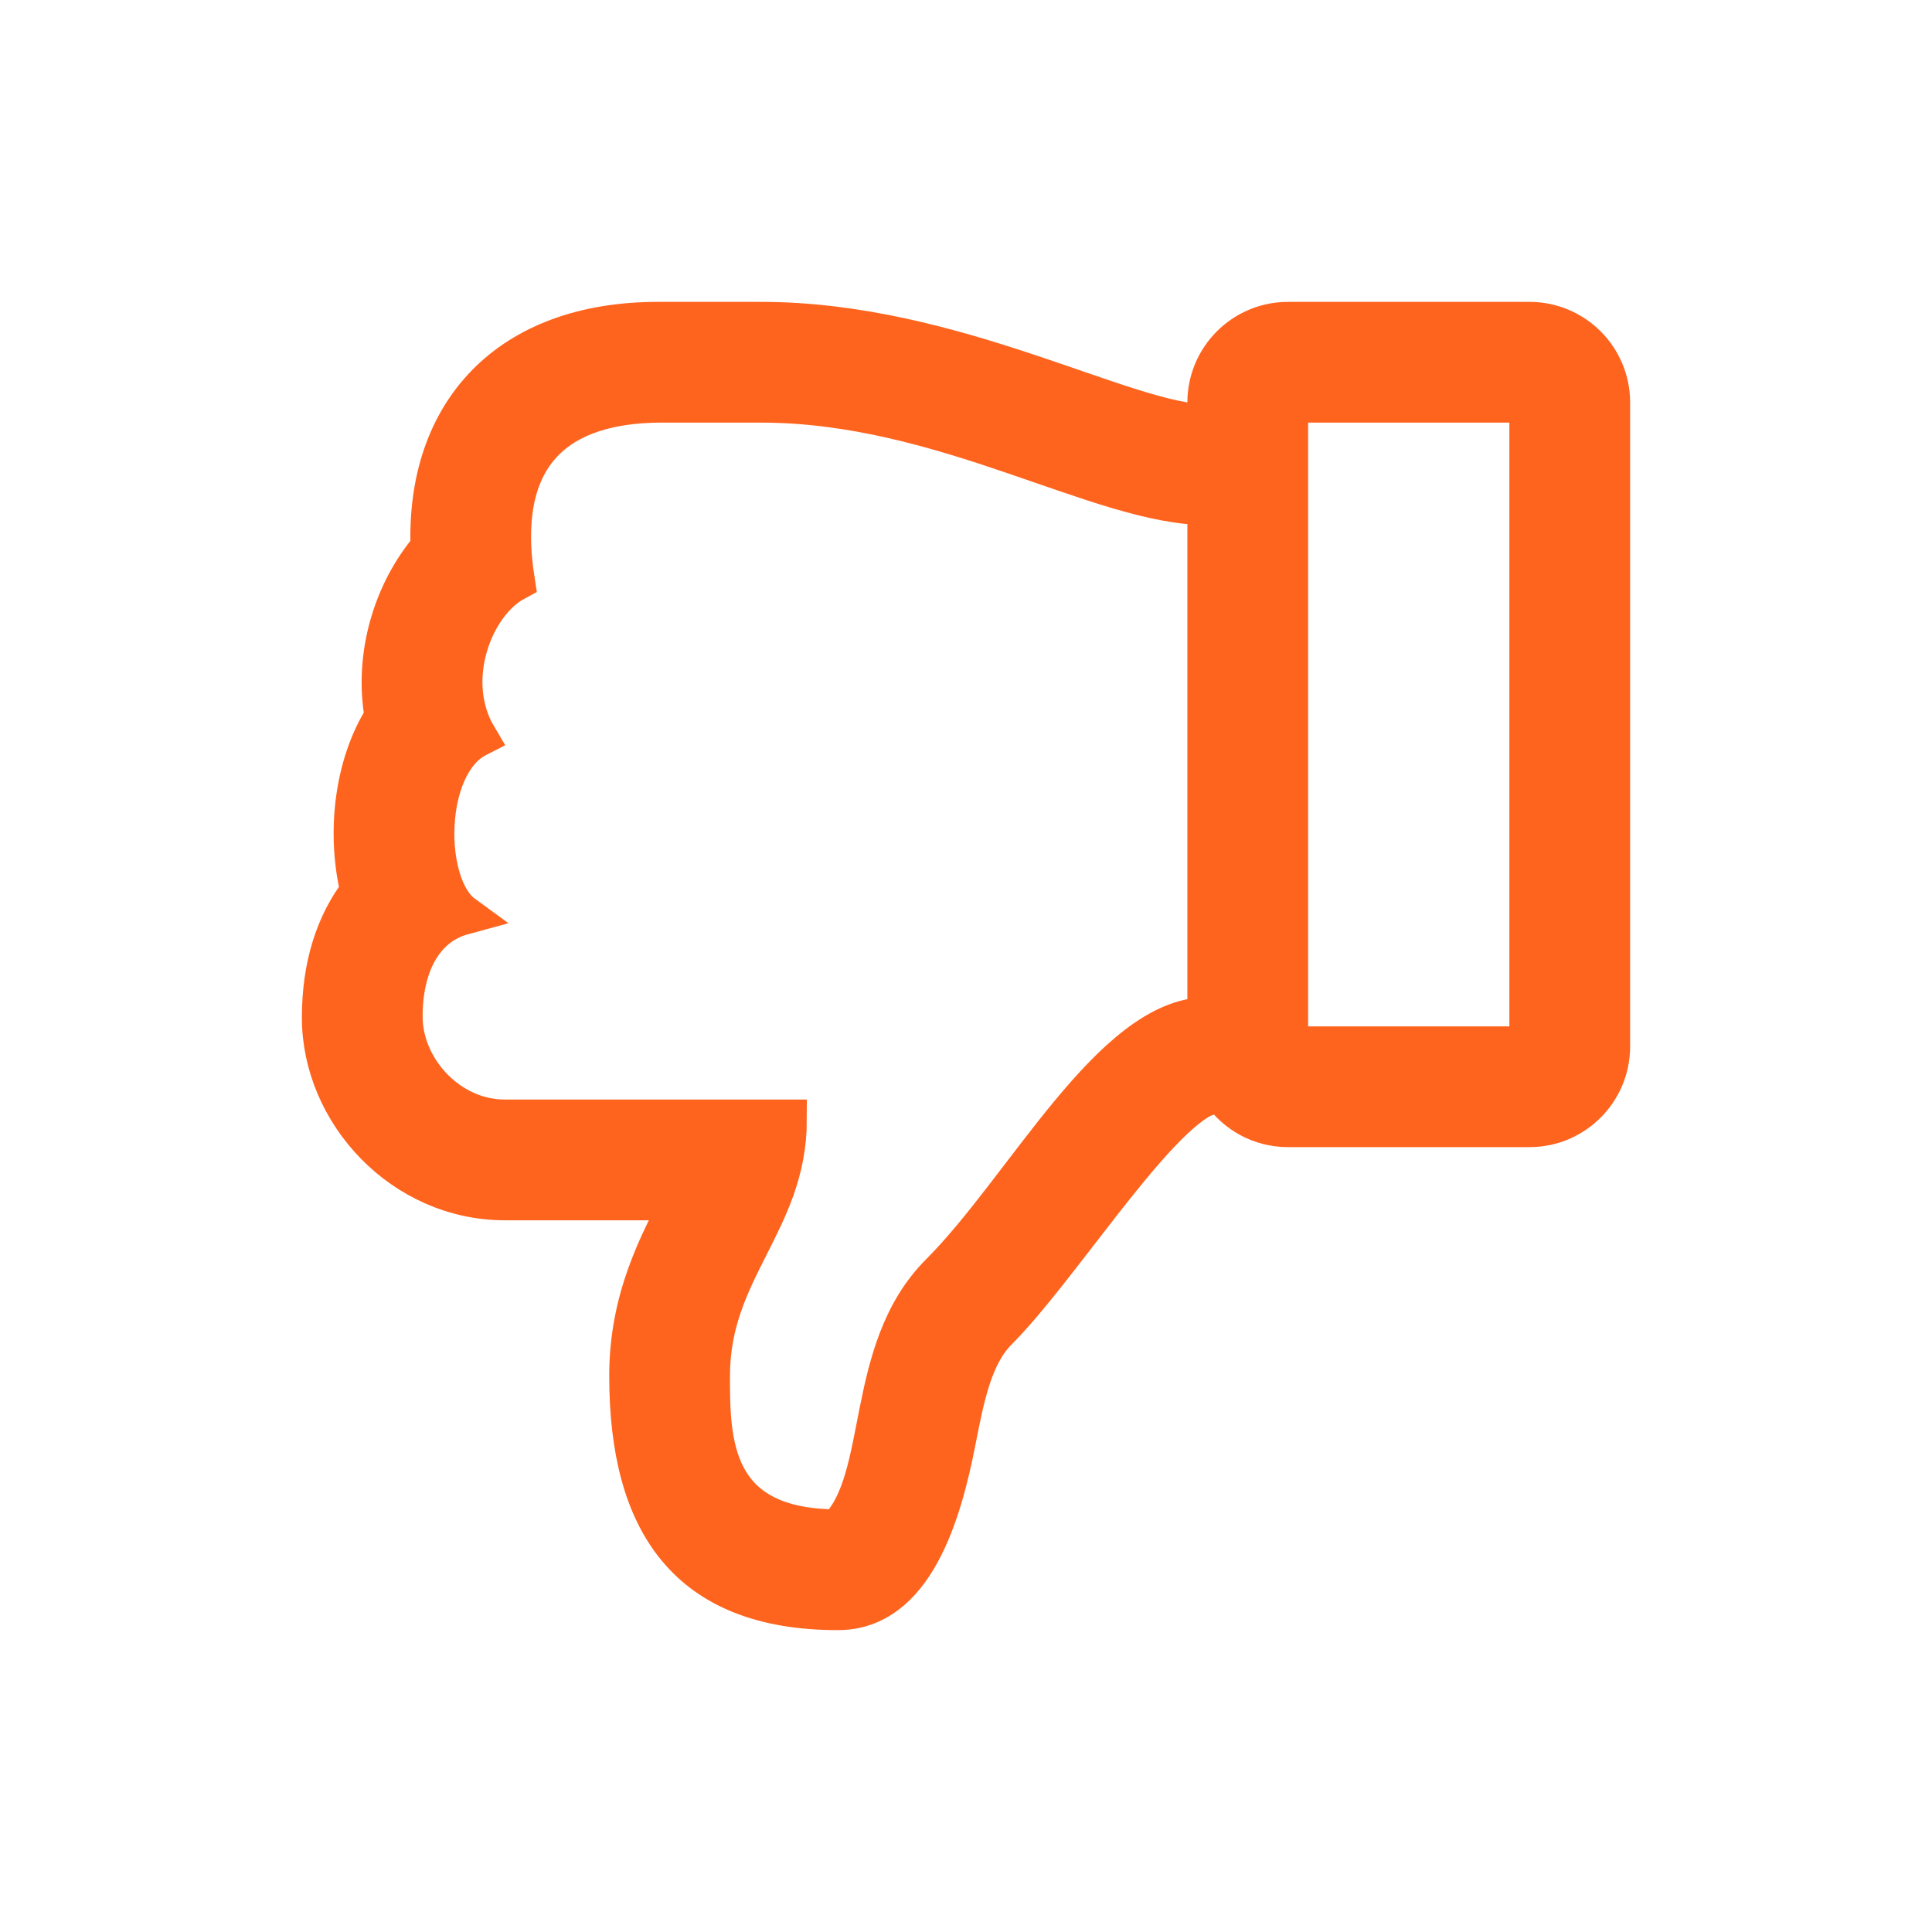 <?xml version="1.0" encoding="UTF-8"?>
<svg width="24px" height="24px" viewBox="0 0 24 24" version="1.1" xmlns="http://www.w3.org/2000/svg" xmlns:xlink="http://www.w3.org/1999/xlink">
    <title>icone/24x24/thumb_down</title>
    <g id="icone/24x24/thumb_down" stroke="none" stroke-width="1" fill="none" fill-rule="evenodd">
        <g id="thumbs-up" transform="translate(12, 12) rotate(-180) translate(-12, -12) translate(4, 4)" fill="#FF641E" fill-rule="nonzero" stroke="#FF641E" stroke-width="0.5">
            <path d="M15.521,8.928 C15.831,8.525 16,8 16,7.358 C16,6.181 14.998,5.091 13.727,5.091 L11.535,5.091 C11.808,4.548 12.182,3.875 12.182,2.909 C12.182,1.083 11.454,0 9.591,0 C8.654,0 8.306,1.185 8.128,2.101 C8.021,2.648 7.92,3.165 7.611,3.474 C6.875,4.211 5.75,6 5.074,6.363 C5.006,6.392 4.919,6.415 4.823,6.433 C4.643,6.171 4.342,6 4,6 L1,6 C0.448,6 0,6.448 0,7 L0,15 C0,15.552 0.448,16 1,16 L4,16 C4.552,16 5,15.552 5,15 L5,14.727 C6.015,14.727 8.146,16 10.545,16 C10.717,16 11.722,16 11.827,16 C13.68,16 14.71,14.878 14.65,13.194 C15.123,12.64 15.354,11.839 15.22,11.096 C15.609,10.486 15.692,9.626 15.521,8.928 Z M1,15 L1,7 L4,7 L4,15 L1,15 Z M14.251,8.636 C14.75,9 14.75,10.5 14.075,10.844 C14.498,11.556 14.118,12.507 13.606,12.782 C13.865,14.424 13.014,14.988 11.818,15 C11.715,15.001 10.654,15 10.546,15 C8.266,15 6.335,13.727 5,13.727 L5,7.363 C6.178,7.363 7.26,5.24 8.318,4.181 C9.273,3.227 8.955,1.636 9.591,1 C11.182,1 11.182,2.11 11.182,2.909 C11.182,4.227 10.227,4.818 10.227,6.091 L13.727,6.091 C14.438,6.091 14.997,6.727 15,7.363 C15.003,8 14.75,8.5 14.251,8.636 Z" id="Shape"></path>
        </g>
    </g>
</svg>